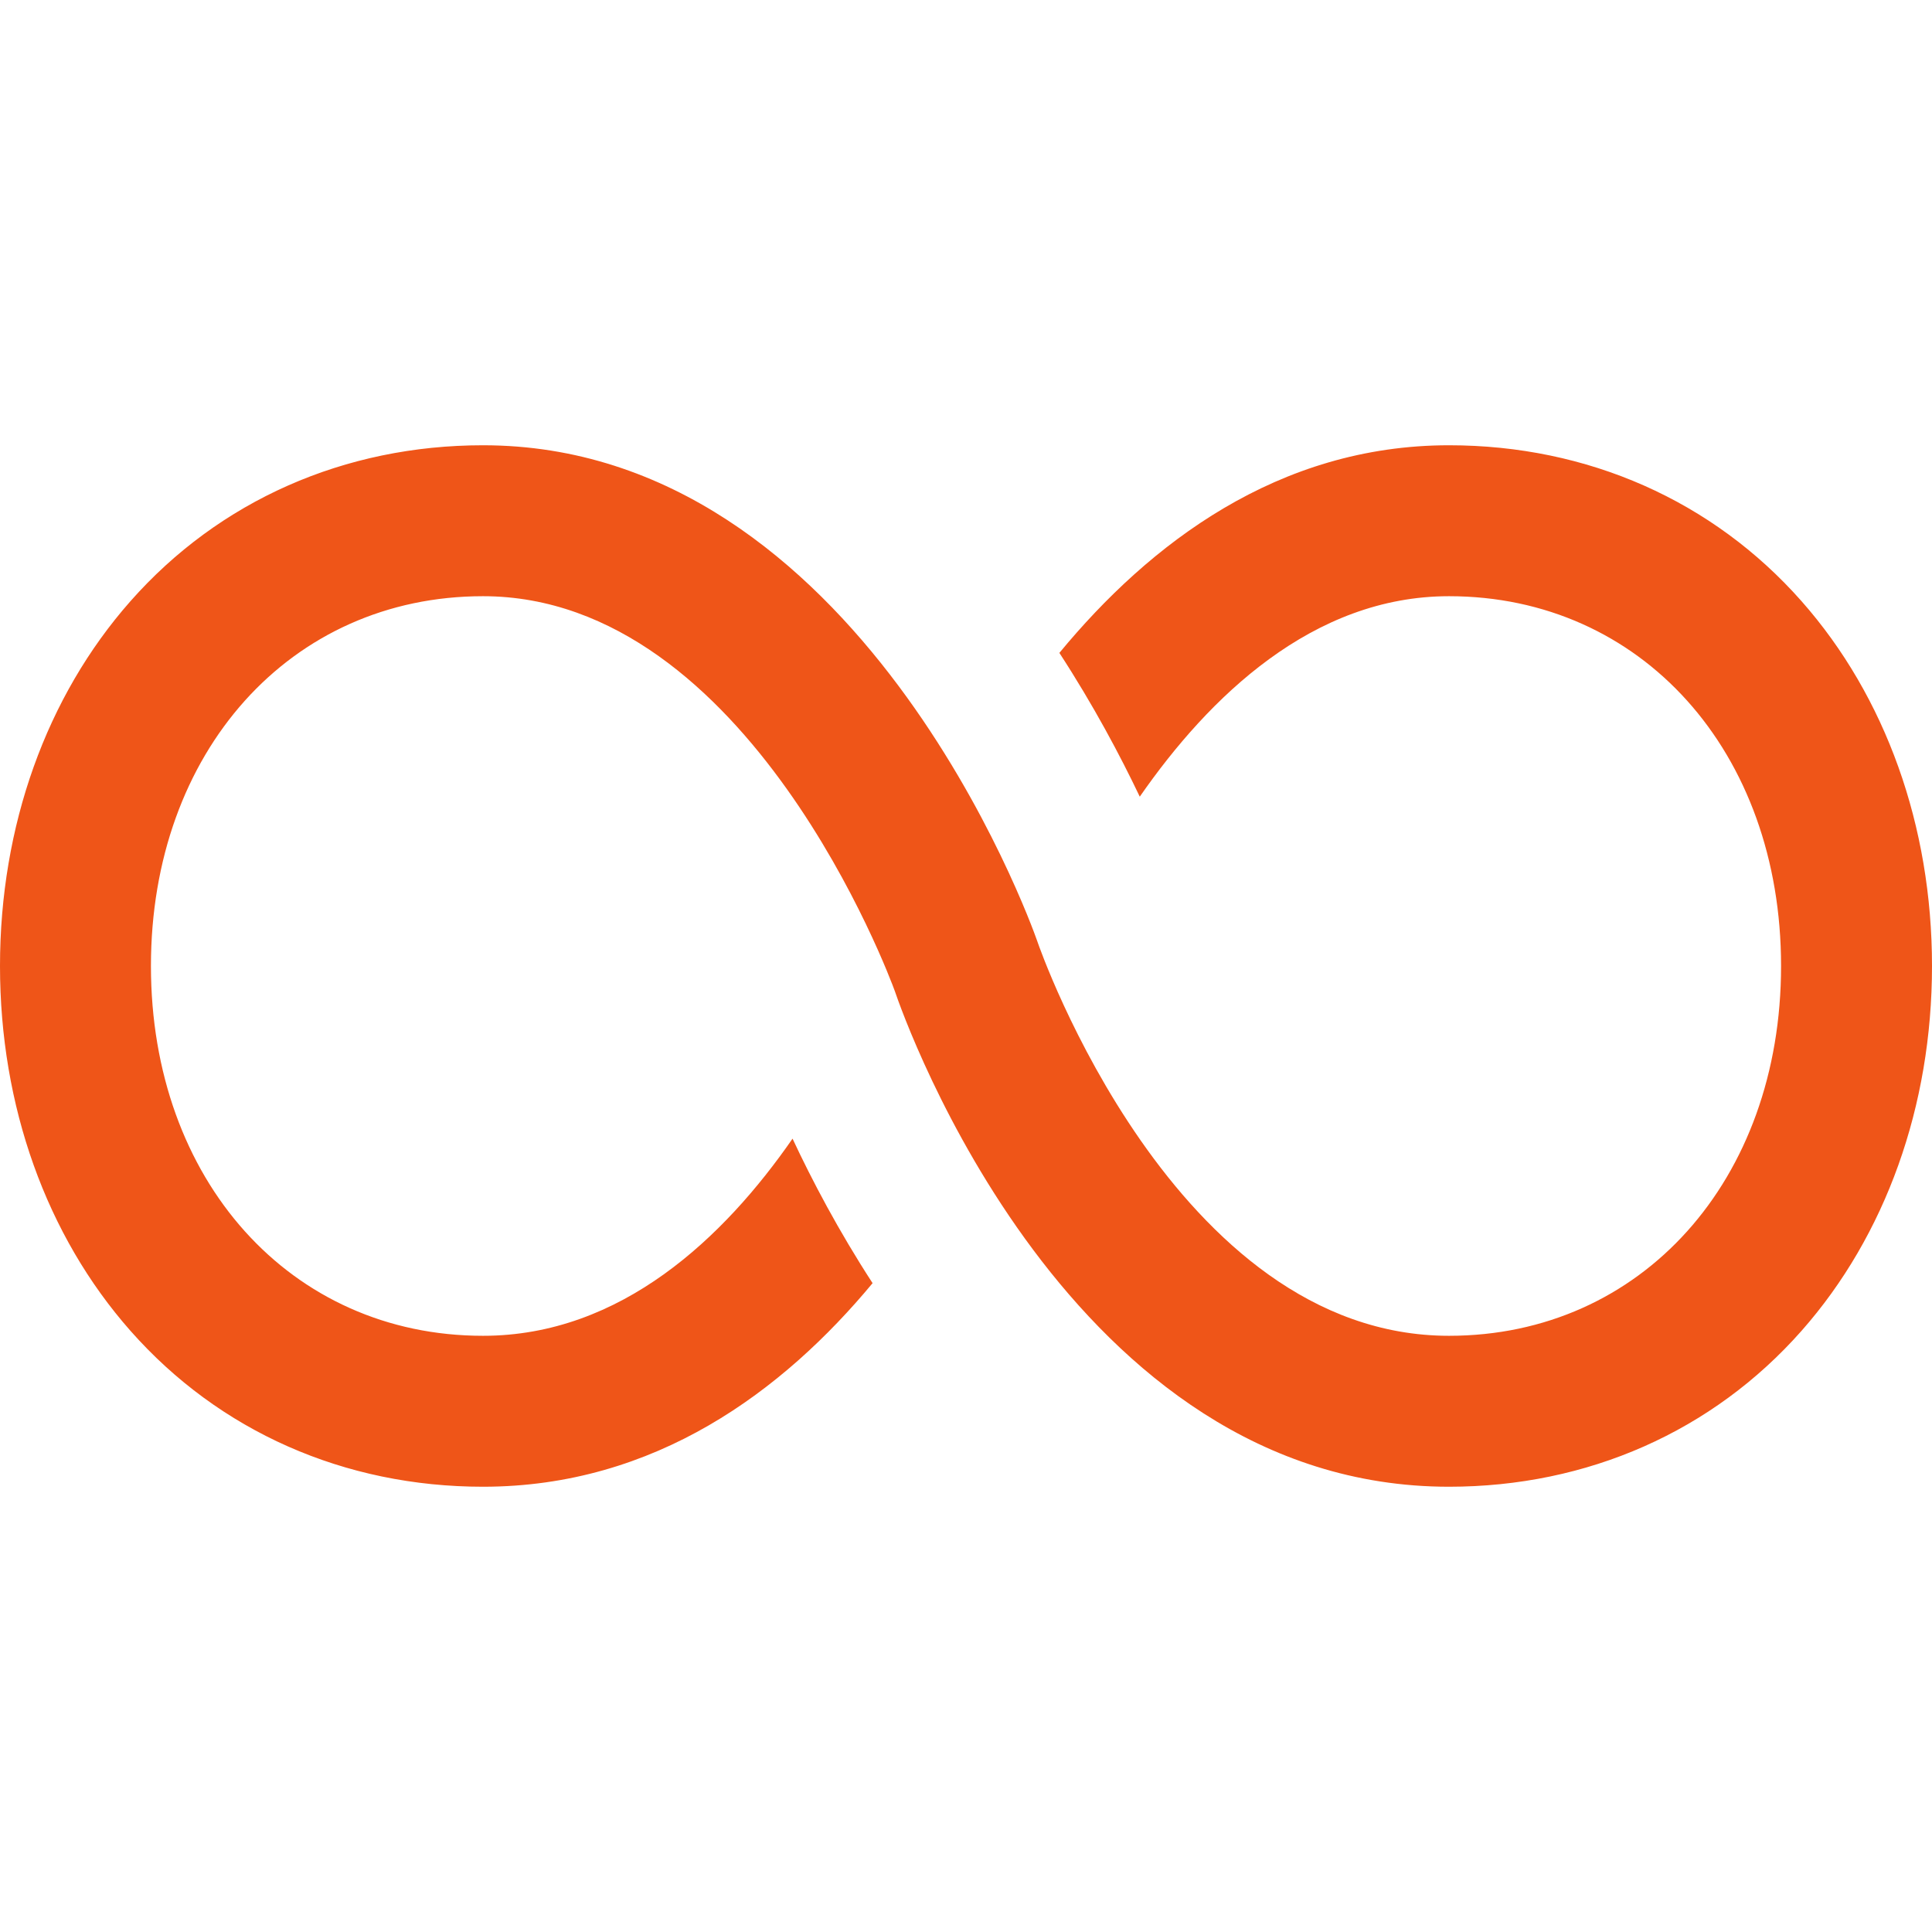 <?xml version="1.0"?>
<svg xmlns="http://www.w3.org/2000/svg" xmlns:xlink="http://www.w3.org/1999/xlink" version="1.1" id="Capa_1" x="0px" y="0px" viewBox="0 0 512 512" style="enable-background:new 0 0 512 512;" xml:space="preserve" width="512" height="512" class="hovered-paths"><g><g>
	<g>
		<path d="M477.431,159.324C453.902,132.676,420.722,118,384,118c-45.282,0-79.368,26.085-103.253,55.023    c9.076,13.938,16.147,27.28,21.303,38.106C320.397,184.701,347.872,158,384,158c50.991,0,88,41.215,88,98    c0,56.785-37.009,98-88,98c-72.895,0-108.691-103.334-109.034-104.349l-0.099-0.287C272.981,244,227.522,118,128,118    c-36.722,0-69.902,14.676-93.431,41.324C12.277,184.572,0,218.906,0,256s12.277,71.428,34.569,96.676    C58.098,379.324,91.278,394,128,394c45.654,0,79.566-25.43,103.244-53.951c-9.054-13.935-16.065-27.293-21.211-38.294    C191.929,327.869,164.657,354,128,354c-50.991,0-88-41.215-88-98c0-56.785,37.009-98,88-98    c70.353,0,107.908,101.265,109.106,104.561C239.763,270.393,283.354,394,384,394c36.722,0,69.902-14.676,93.431-41.324    C499.723,327.428,512,293.094,512,256S499.723,184.572,477.431,159.324z" data-original="#000000" class="hovered-path active-path" style="fill:#EF5518" data-old_color="#000000"/>
	</g>
</g></g> </svg>
